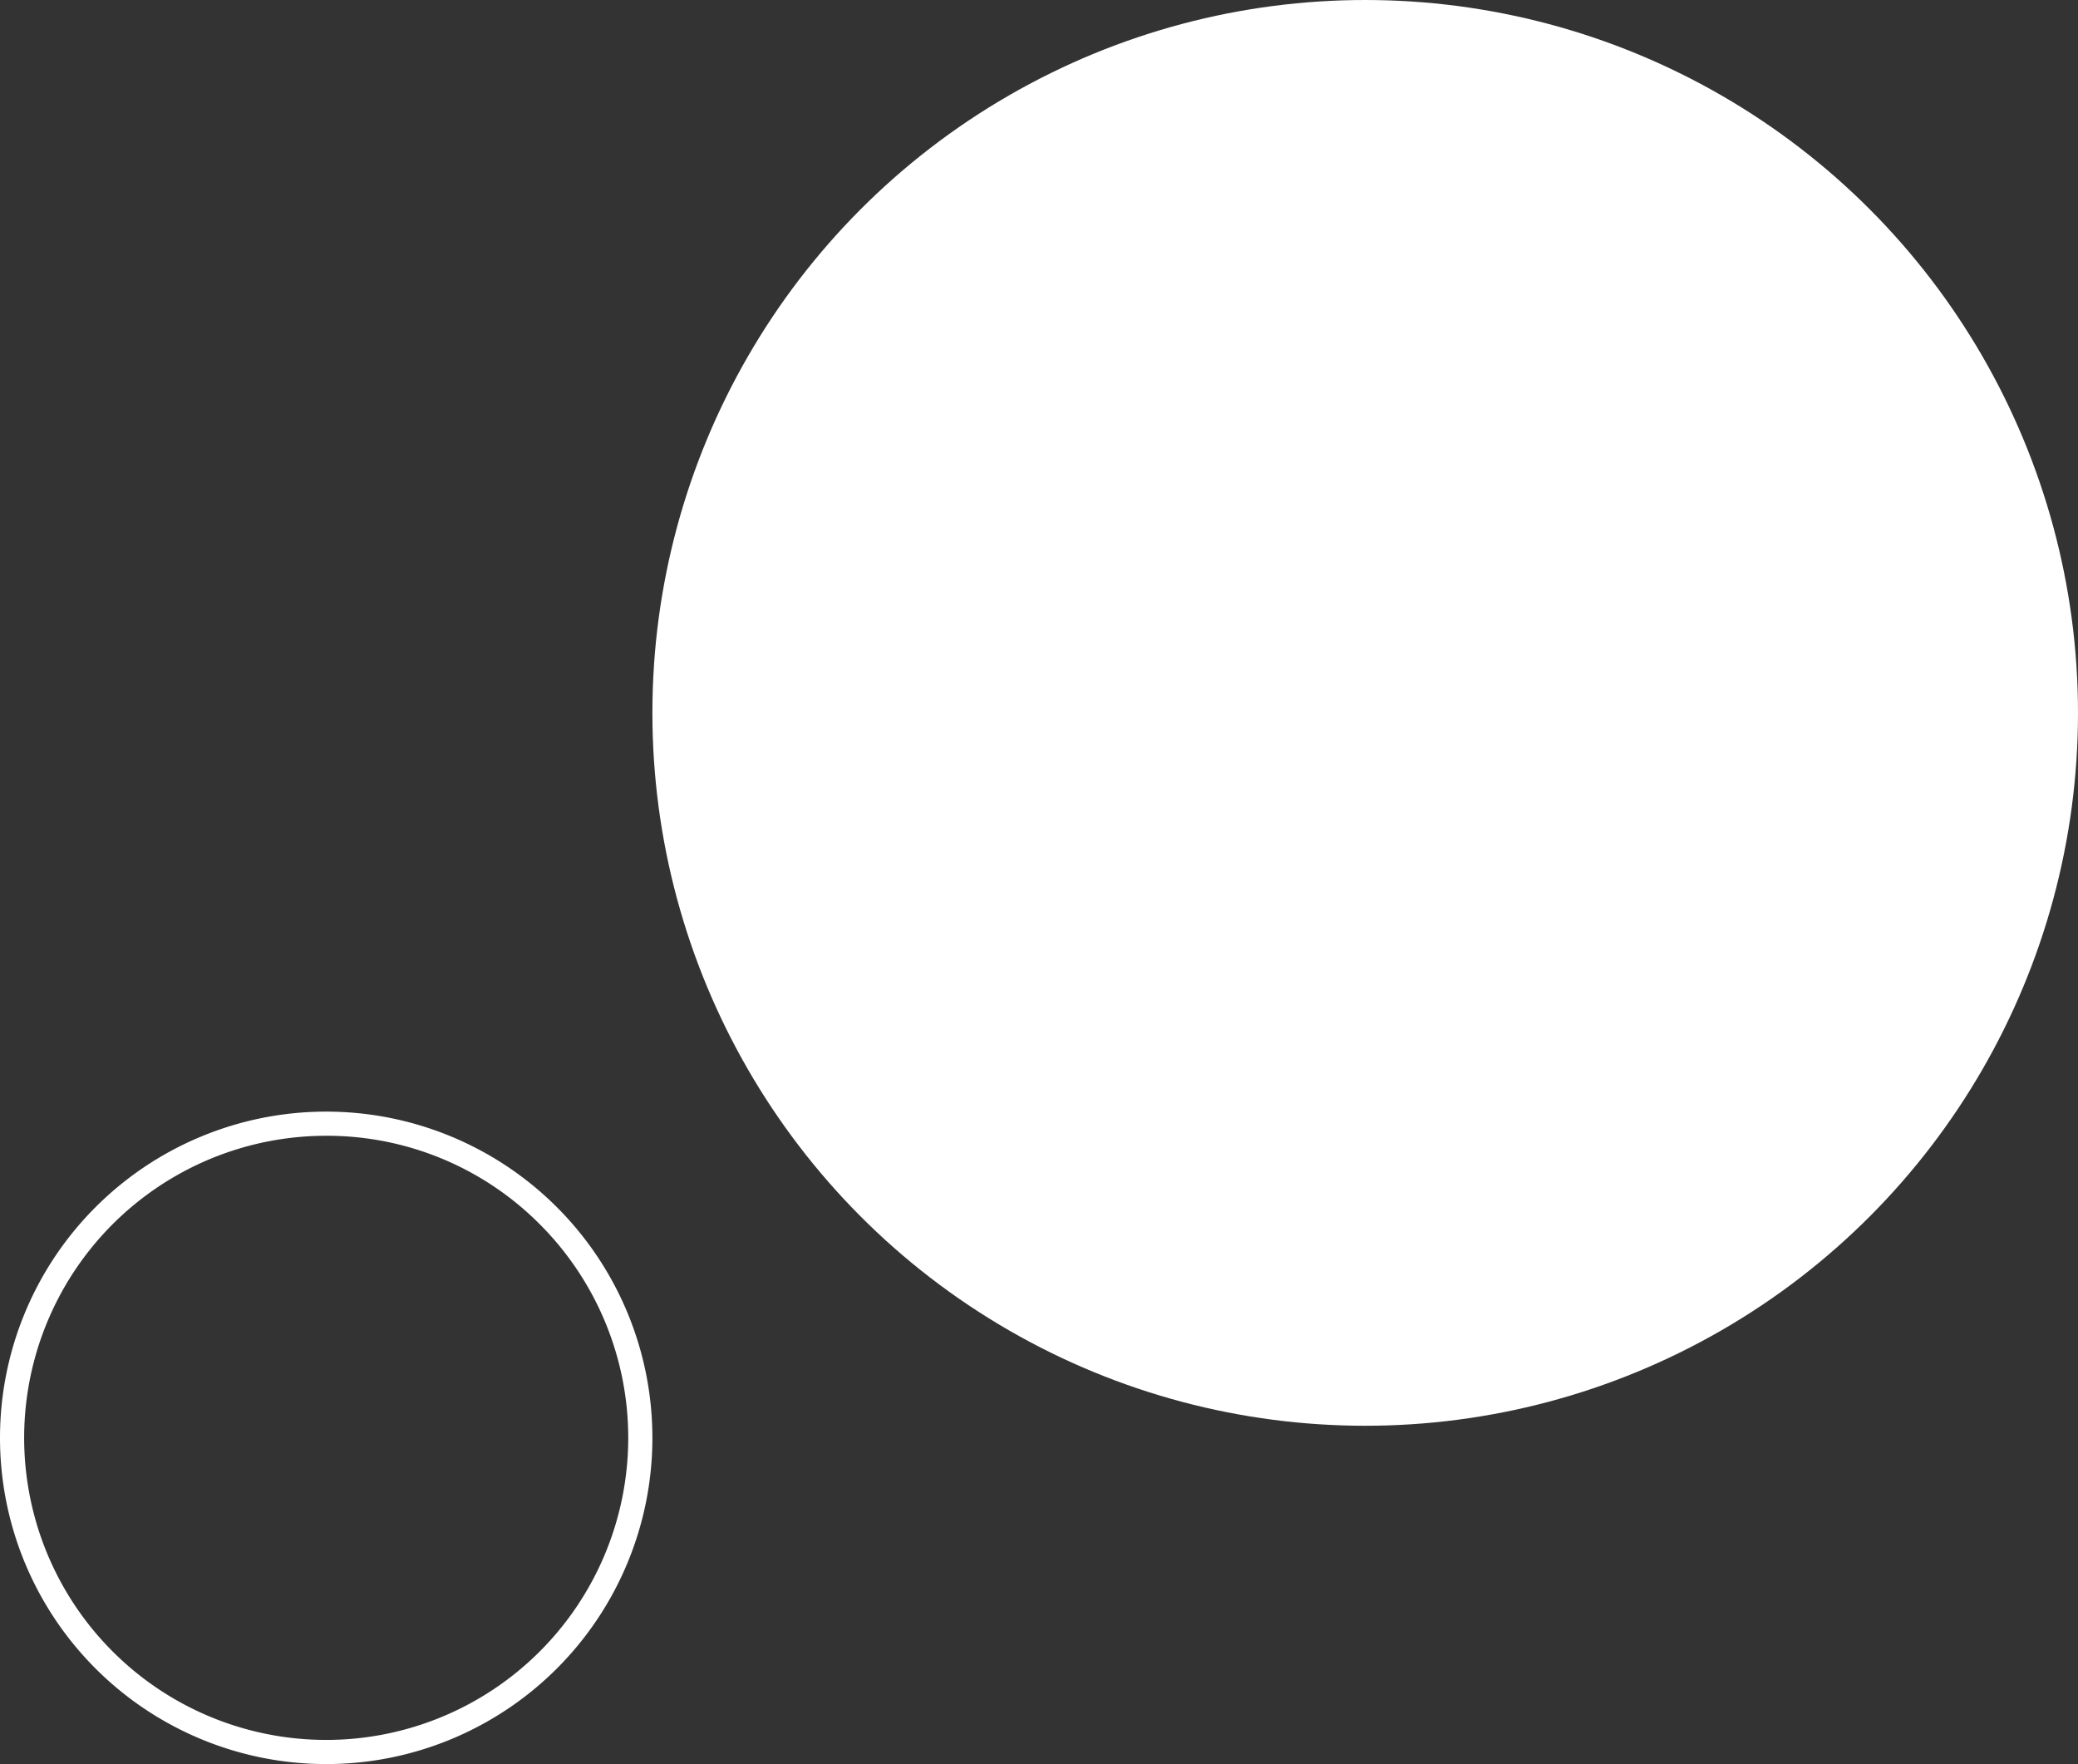 <svg xmlns="http://www.w3.org/2000/svg" width="86" height="73" viewBox="0 0 86 73"><rect x="0" y="0" width="86" height="73" fill="#333333" stroke="none"/><g transform="translate(-286 -1398)"><circle cx="29.5" cy="29.5" r="29.5" transform="translate(313 1398)" fill="#fff"/><path d="M13.5,1A12.5,12.5,0,0,0,4.661,22.339,12.5,12.5,0,1,0,22.339,4.661,12.418,12.418,0,0,0,13.5,1m0-1A13.5,13.5,0,1,1,0,13.5,13.5,13.5,0,0,1,13.5,0Z" transform="translate(286 1444)" fill="#fff"/></g></svg>
